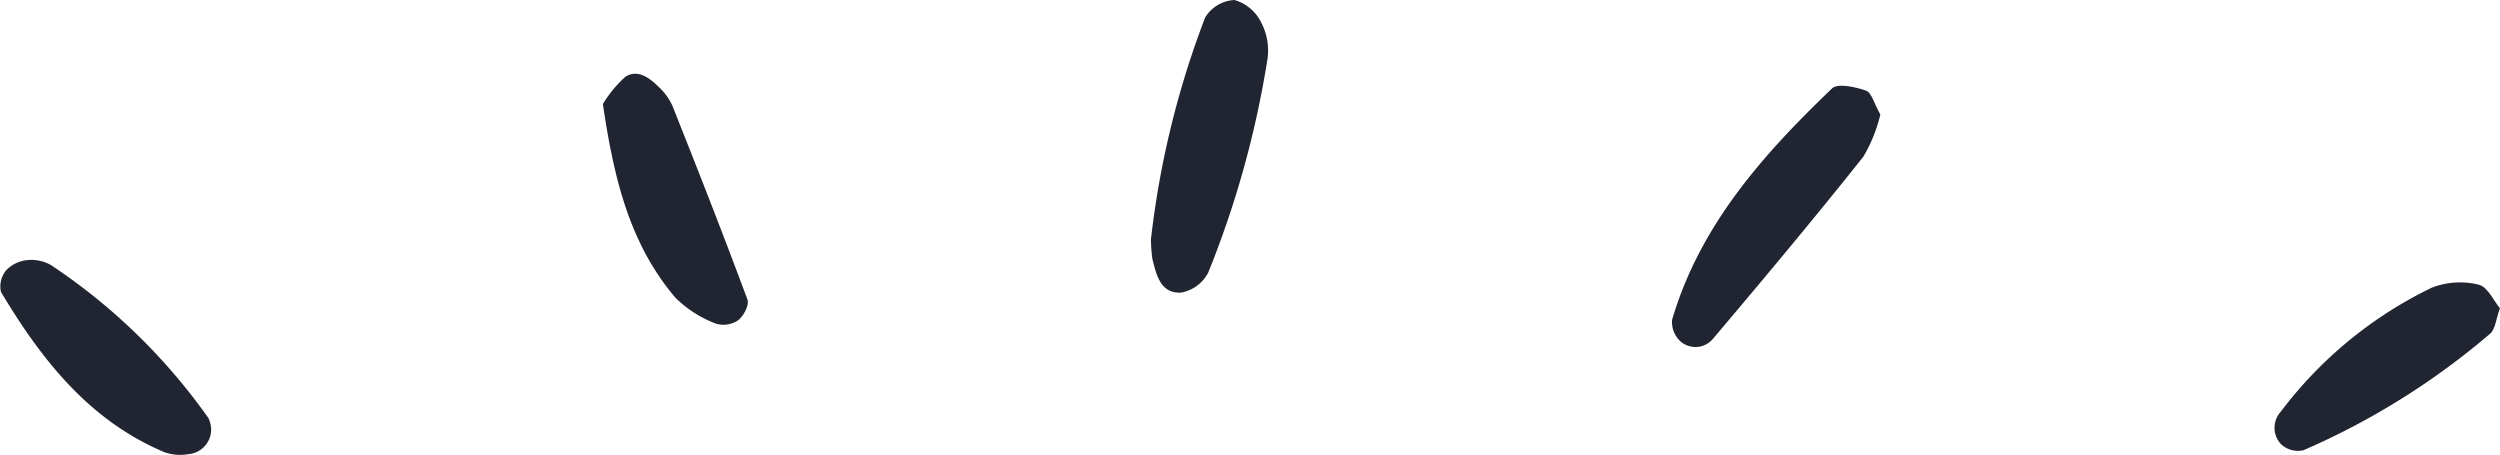 <svg xmlns="http://www.w3.org/2000/svg" width="132.217" height="24.056" viewBox="0 0 132.217 24.056"><g transform="translate(-4304.499 -1379.792)"><path d="M4446.423,1383.3a47.732,47.732,0,0,1,2.865-11.722,1.925,1.925,0,0,1,1.554-.926,2.277,2.277,0,0,1,1.4,1.168,3.187,3.187,0,0,1,.351,1.9,51.416,51.416,0,0,1-3.143,11.35,2.012,2.012,0,0,1-1.445,1.057c-1.081.051-1.3-.946-1.511-1.8A8.21,8.21,0,0,1,4446.423,1383.3Z" transform="translate(-81.053 9.141)" fill="#202531"/><path d="M4539.907,1385.945a8.022,8.022,0,0,1-.9,2.234c-2.587,3.251-5.252,6.44-7.937,9.611a1.206,1.206,0,0,1-1.727.162,1.392,1.392,0,0,1-.452-1.141c1.467-5,4.809-8.745,8.458-12.24.3-.291,1.236-.083,1.8.114C4539.444,1384.793,4539.579,1385.372,4539.907,1385.945Z" transform="translate(-135.962 -0.099)" fill="#202531"/><path d="M4308.667,1421.373a1.311,1.311,0,0,1-1.21,1.3,2.5,2.5,0,0,1-1.266-.106c-3.989-1.681-6.5-4.9-8.64-8.469a1.341,1.341,0,0,1,.279-1.155,1.788,1.788,0,0,1,1.112-.534,2.117,2.117,0,0,1,1.25.262,31.558,31.558,0,0,1,8.334,8.1A1.556,1.556,0,0,1,4308.667,1421.373Z" transform="translate(7 -18.862)" fill="#202531"/><path d="M4364.012,1384.1a6.261,6.261,0,0,1,1.193-1.445c.622-.4,1.237.029,1.708.49a3.221,3.221,0,0,1,.77,1.029c1.357,3.411,2.7,6.829,3.977,10.27.1.278-.2.866-.49,1.086a1.376,1.376,0,0,1-1.181.184,6.175,6.175,0,0,1-2.138-1.368C4365.359,1391.421,4364.57,1387.843,4364.012,1384.1Z" transform="translate(-27.629 1.195)" fill="#202531"/><path d="M4608.217,1417.374c-.21.568-.243,1.1-.523,1.349a39.126,39.126,0,0,1-9.877,6.166,1.329,1.329,0,0,1-1.156-.3,1.261,1.261,0,0,1-.042-1.736,21.963,21.963,0,0,1,7.97-6.555,4.093,4.093,0,0,1,2.493-.17C4607.553,1416.229,4607.881,1416.98,4608.217,1417.374Z" transform="translate(-171.502 -21.282)" fill="#202531"/></g></svg>